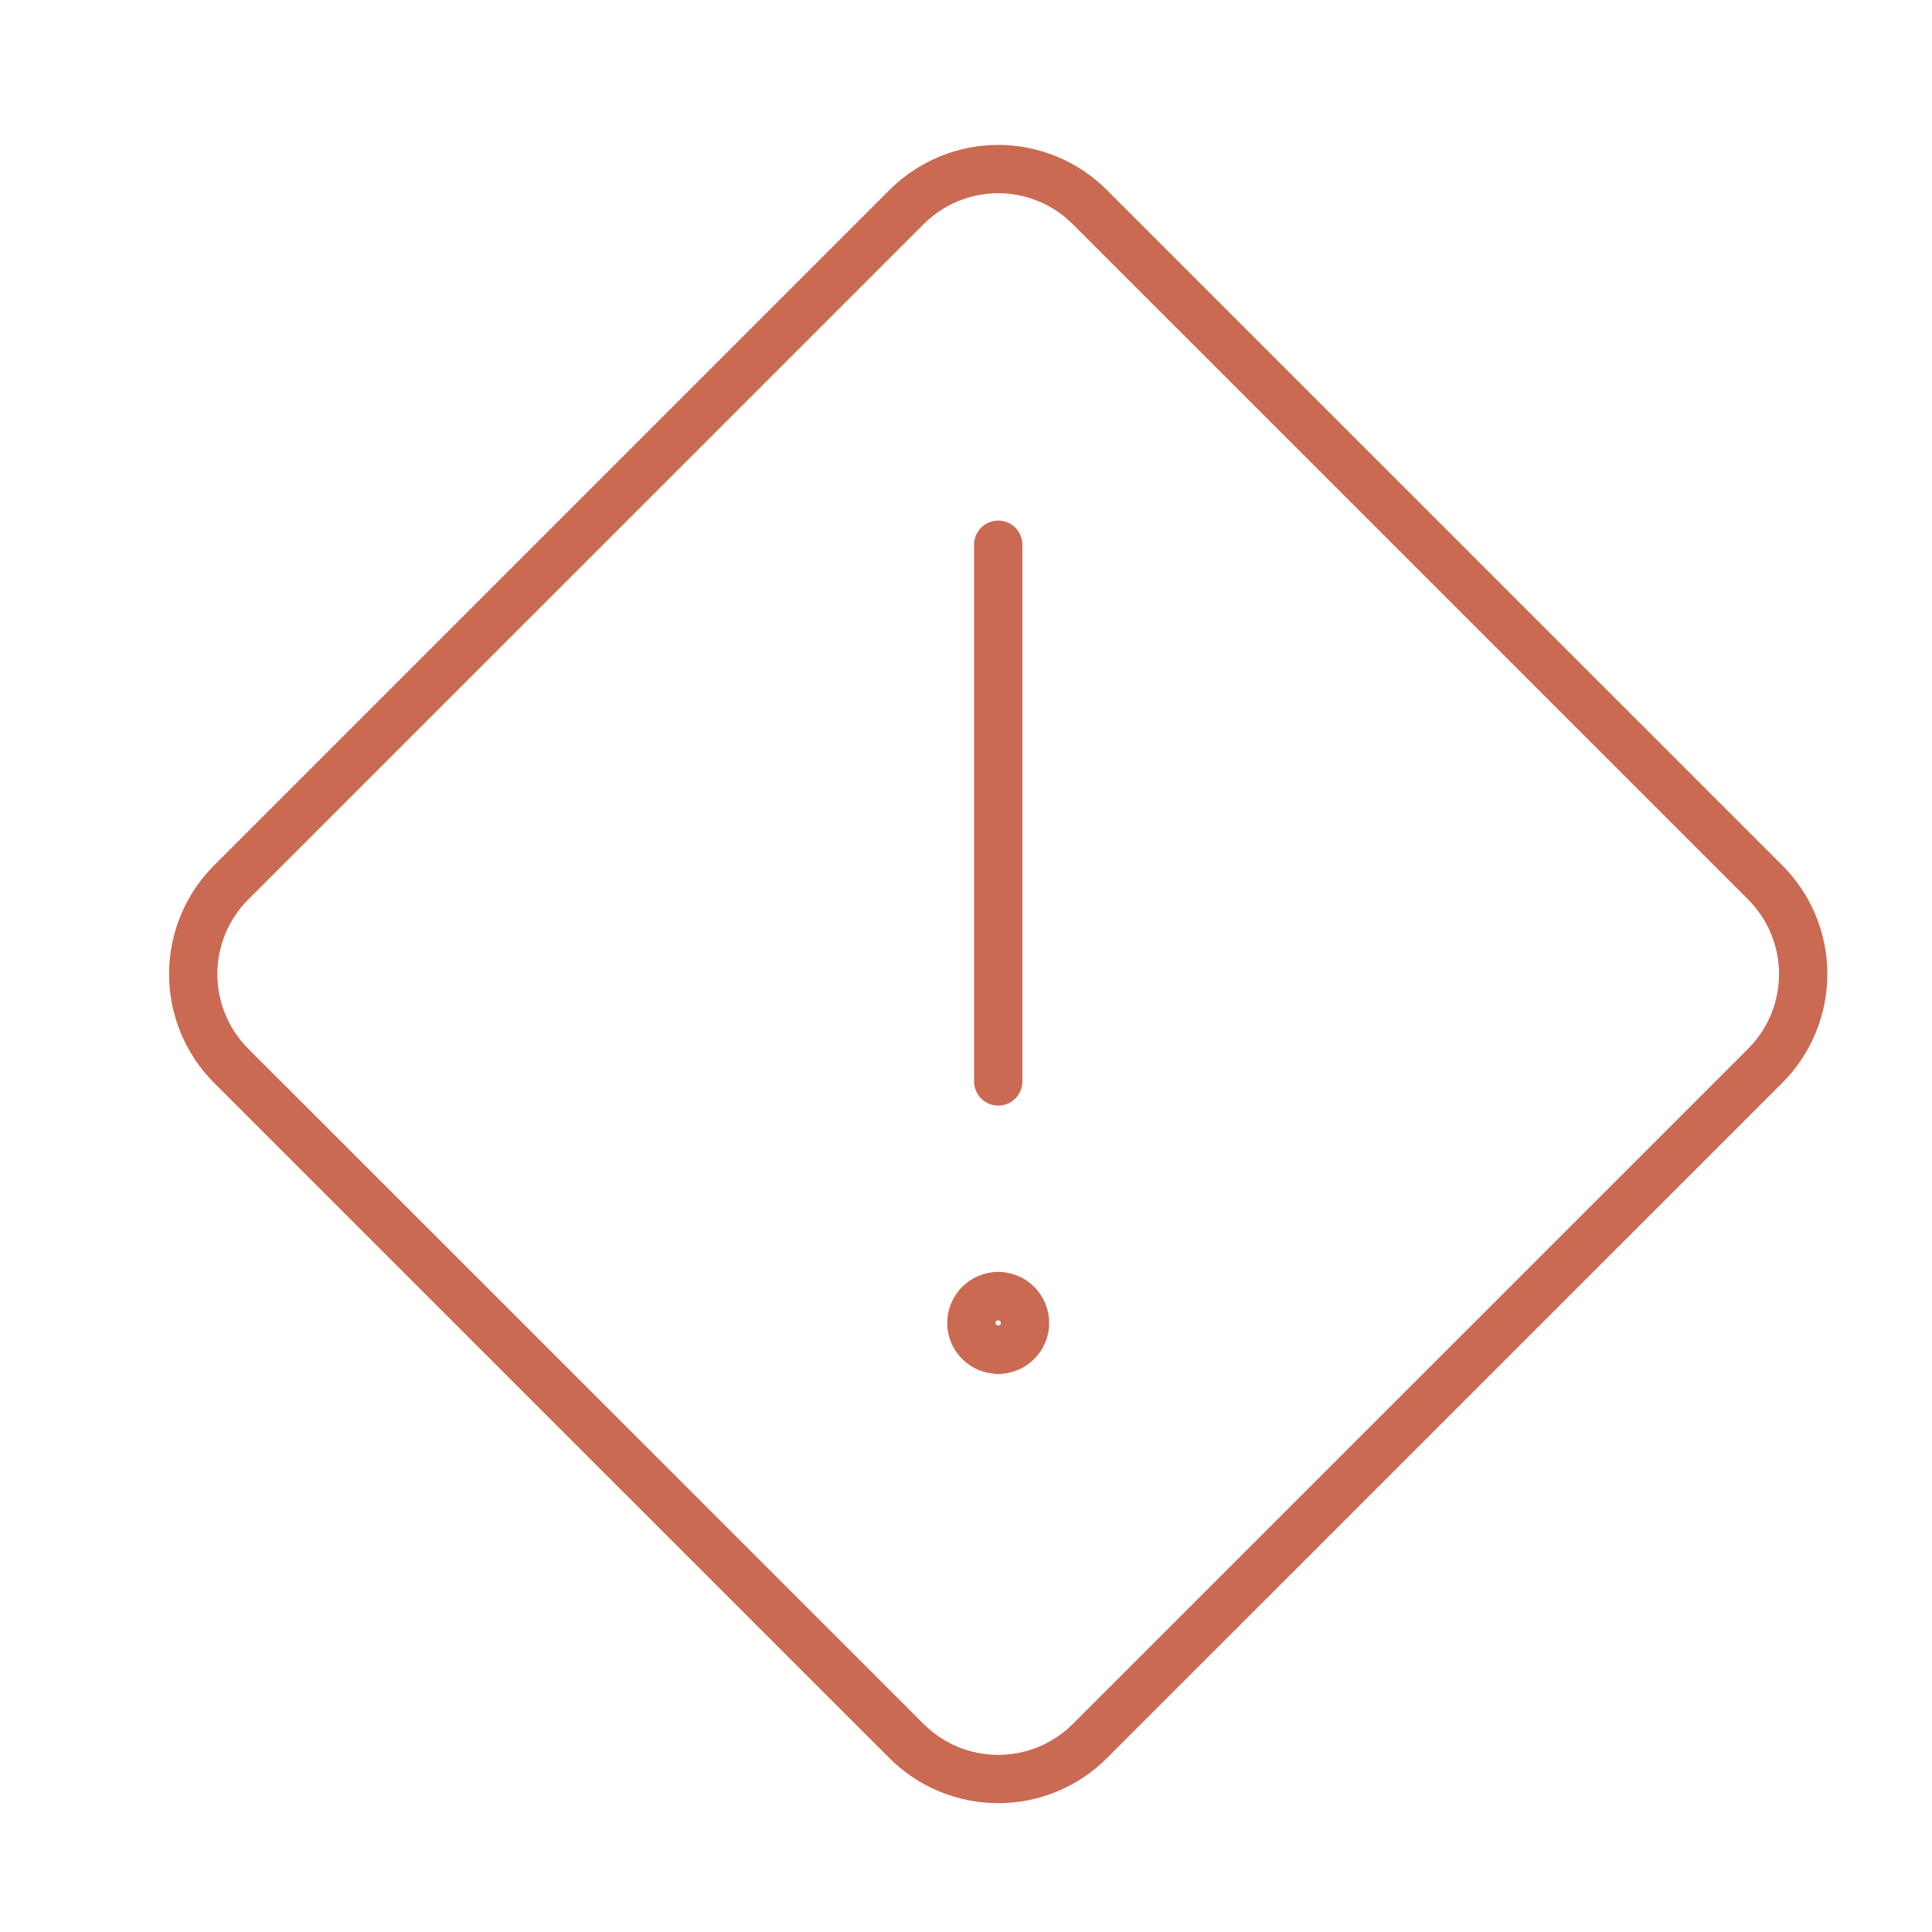<svg width="40" height="40" viewBox="0 0 40 40" fill="none" xmlns="http://www.w3.org/2000/svg">
<path d="M20.667 27.945C20.36 27.945 20.111 27.696 20.111 27.39C20.111 27.083 20.36 26.834 20.667 26.834" stroke="#CA6A53" stroke-linecap="round" stroke-linejoin="round"/>
<path d="M20.667 27.945C20.974 27.945 21.222 27.696 21.222 27.39C21.222 27.083 20.974 26.834 20.667 26.834" stroke="#CA6A53" stroke-linecap="round" stroke-linejoin="round"/>
<path d="M20.667 22.39V11.278" stroke="#CA6A53" stroke-linecap="round" stroke-linejoin="round"/>
<path d="M4.785 22.065C4.282 21.561 4 20.879 4 20.168C4 19.456 4.282 18.774 4.785 18.271L18.77 4.287C19.019 4.037 19.315 3.84 19.64 3.705C19.966 3.57 20.314 3.5 20.667 3.5C21.019 3.5 21.368 3.57 21.693 3.705C22.019 3.84 22.314 4.037 22.563 4.287L36.548 18.271C37.051 18.774 37.333 19.456 37.333 20.168C37.333 20.879 37.051 21.561 36.548 22.065L22.563 36.048C22.06 36.551 21.378 36.833 20.667 36.833C19.956 36.833 19.273 36.551 18.77 36.048L4.785 22.065Z" stroke="#CA6A53" stroke-linecap="round" stroke-linejoin="round"/>
</svg>
